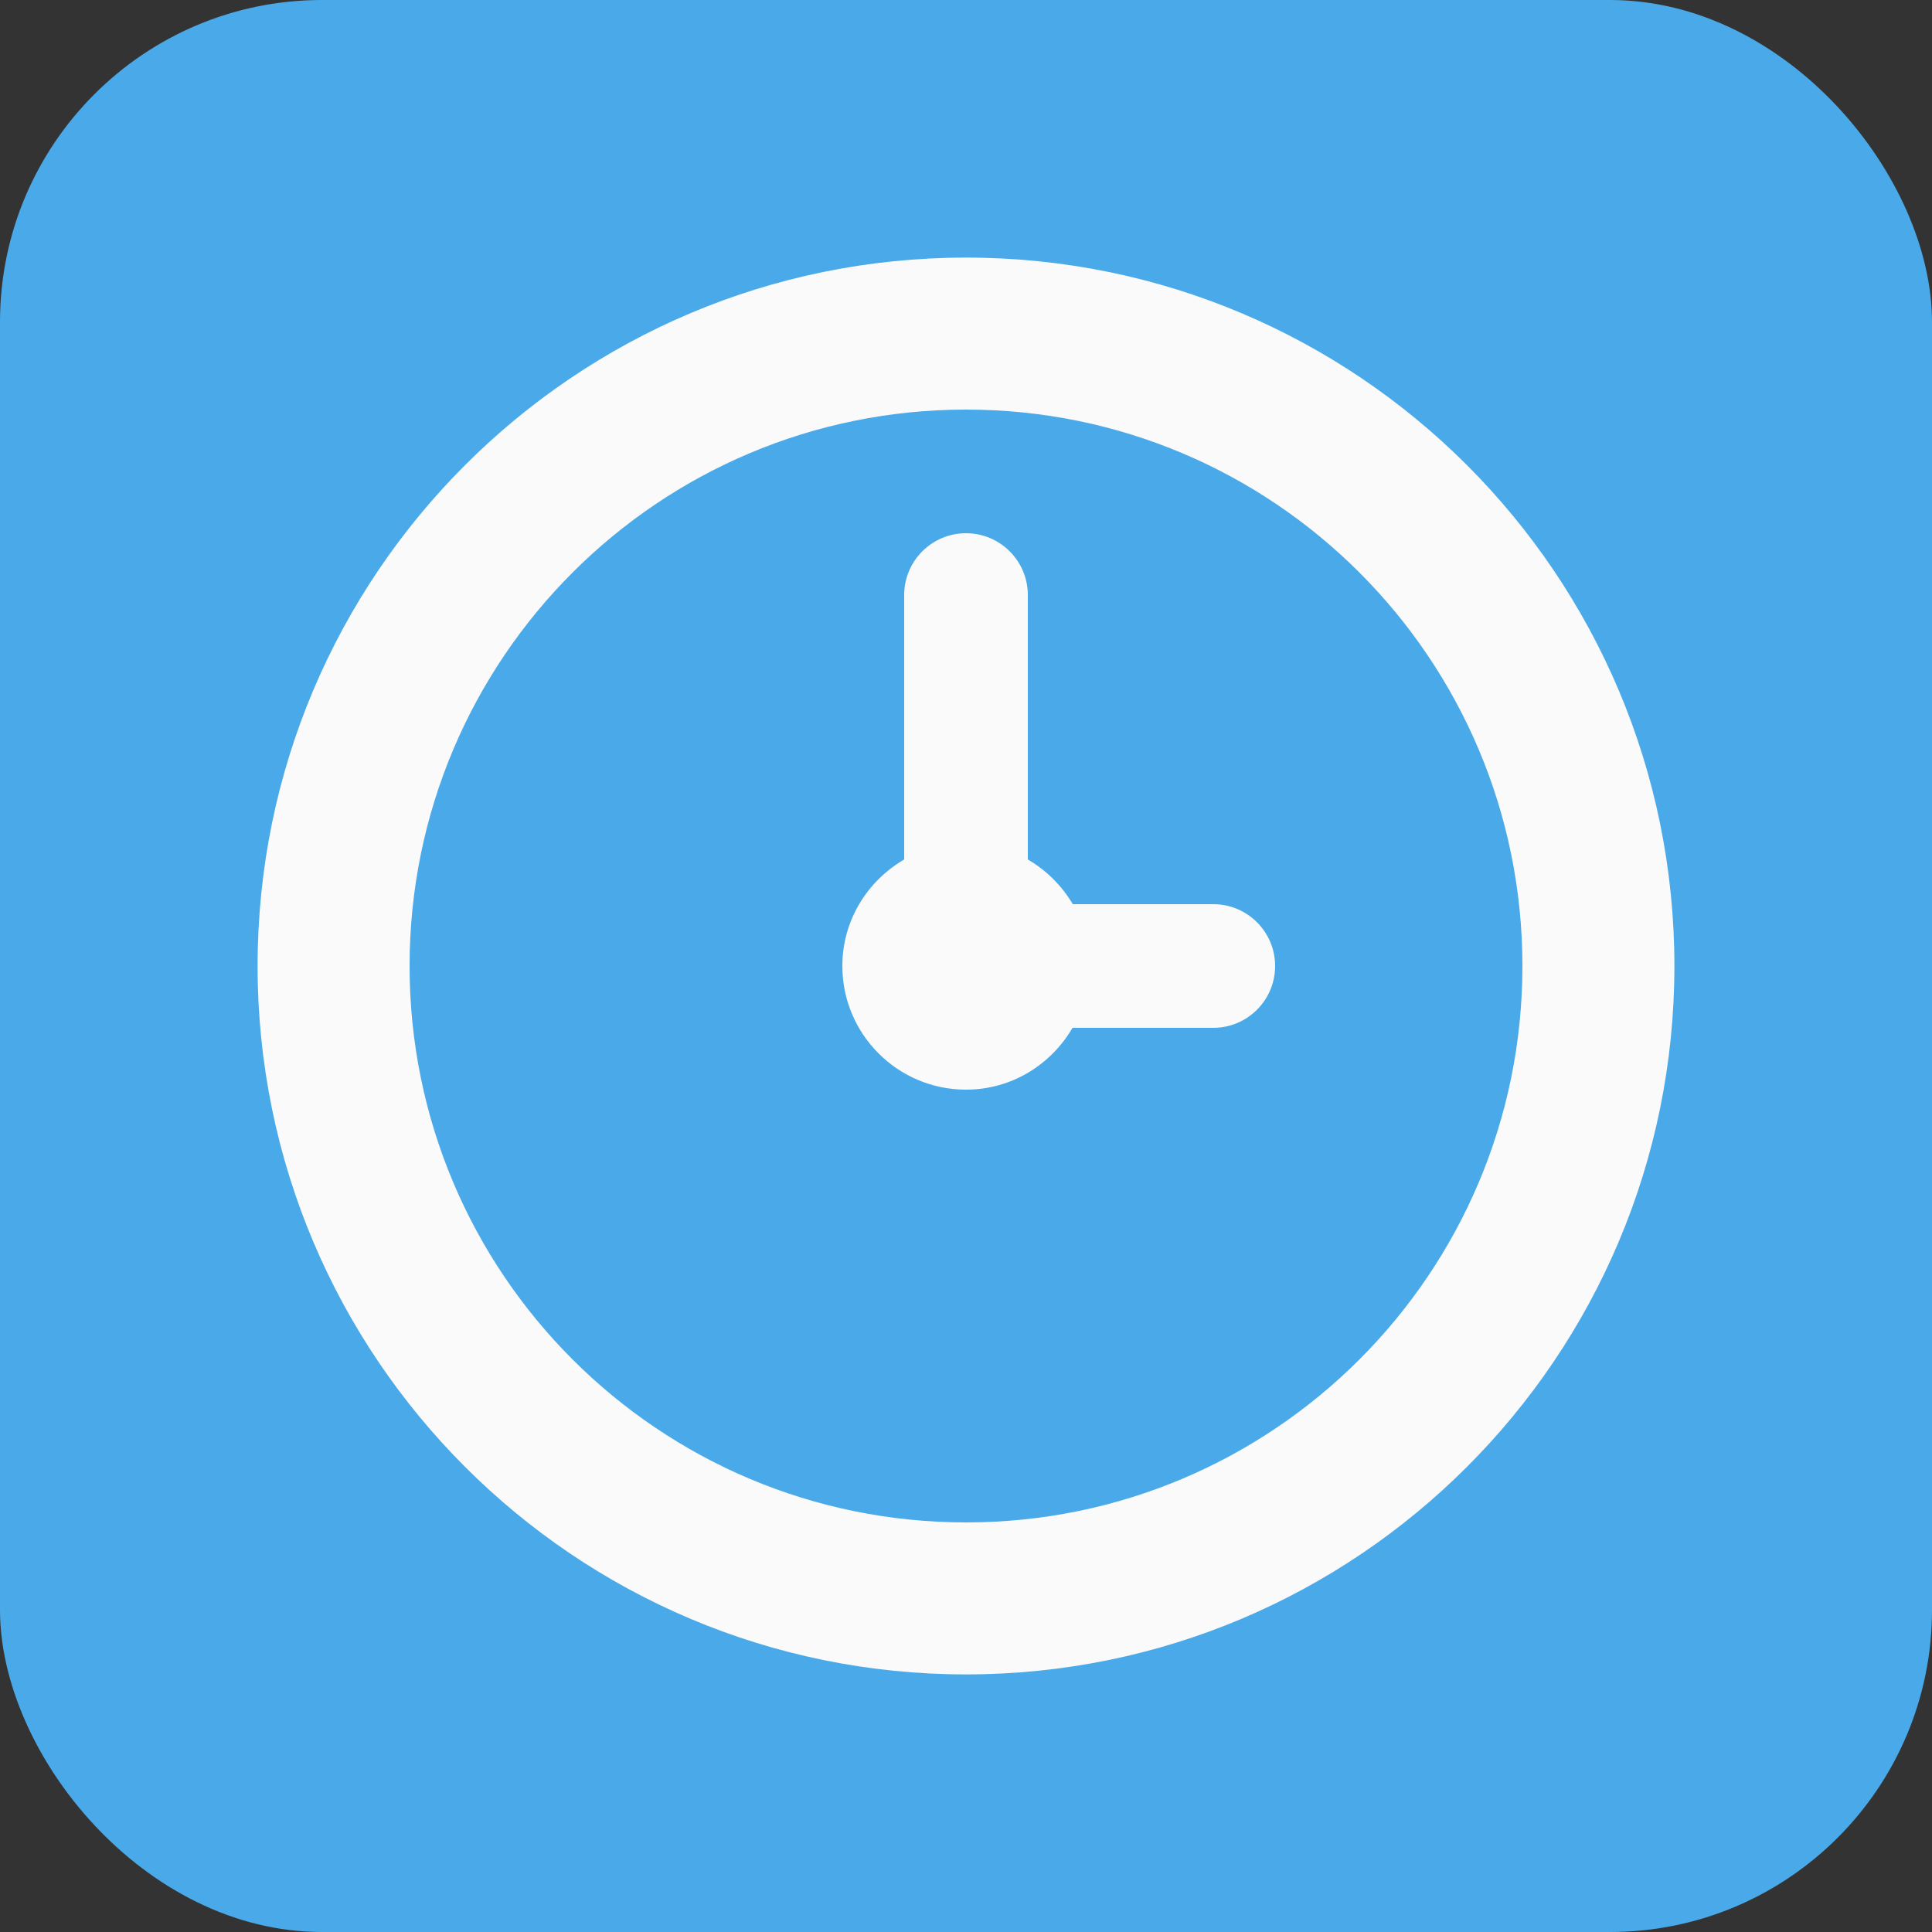 <?xml version="1.0" encoding="UTF-8"?>
<svg width="30px" height="30px" viewBox="0 0 30 30" version="1.1" xmlns="http://www.w3.org/2000/svg" xmlns:xlink="http://www.w3.org/1999/xlink">
    <rect x="0" y="0" width="30" height="30" fill="#333333" stroke="none"/>
    <!-- Generator: Sketch 49.3 (51167) - http://www.bohemiancoding.com/sketch -->
    <title>3</title>
    <desc>Created with Sketch.</desc>
    <defs></defs>
    <g id="Design" stroke="none" stroke-width="1" fill="none" fill-rule="evenodd">
        <g id="首页" transform="translate(-1270, -1183)">
            <g id="为什么选择PTE" transform="translate(0, 1118)">
                <g id="content" transform="translate(870, 65)">
                    <g id="3" transform="translate(400, 0)">
                        <rect id="Rectangle-8-Copy-2" fill="#4AAAE9" x="0" y="0" width="30" height="30" rx="5"></rect>
                        <path d="M15,26 C8.925,26 4,21.075 4,15 C4,8.925 8.925,4 15,4 C21.075,4 26,8.925 26,15 C26,21.075 21.075,26 15,26 Z M15,6.36 C10.228,6.36 6.36,10.228 6.36,15 C6.36,19.772 10.228,23.64 15,23.64 C19.772,23.64 23.64,19.772 23.64,15 C23.64,10.228 19.772,6.36 15,6.36 Z M18.84,15.96 L16.654,15.96 C16.321,16.531 15.709,16.92 15,16.92 C13.94,16.92 13.08,16.06 13.08,15 C13.08,14.291 13.469,13.679 14.04,13.346 L14.04,9.24 C14.04,8.71 14.47,8.28 15,8.28 C15.53,8.28 15.96,8.71 15.96,9.24 L15.96,13.346 C16.248,13.514 16.488,13.753 16.658,14.04 L18.84,14.04 C19.37,14.04 19.8,14.47 19.8,15 C19.8,15.53 19.37,15.96 18.84,15.96 Z" id="Shape" fill="#FAFAFA" fill-rule="nonzero"></path>
                    </g>
                </g>
            </g>
        </g>
    </g>
</svg>